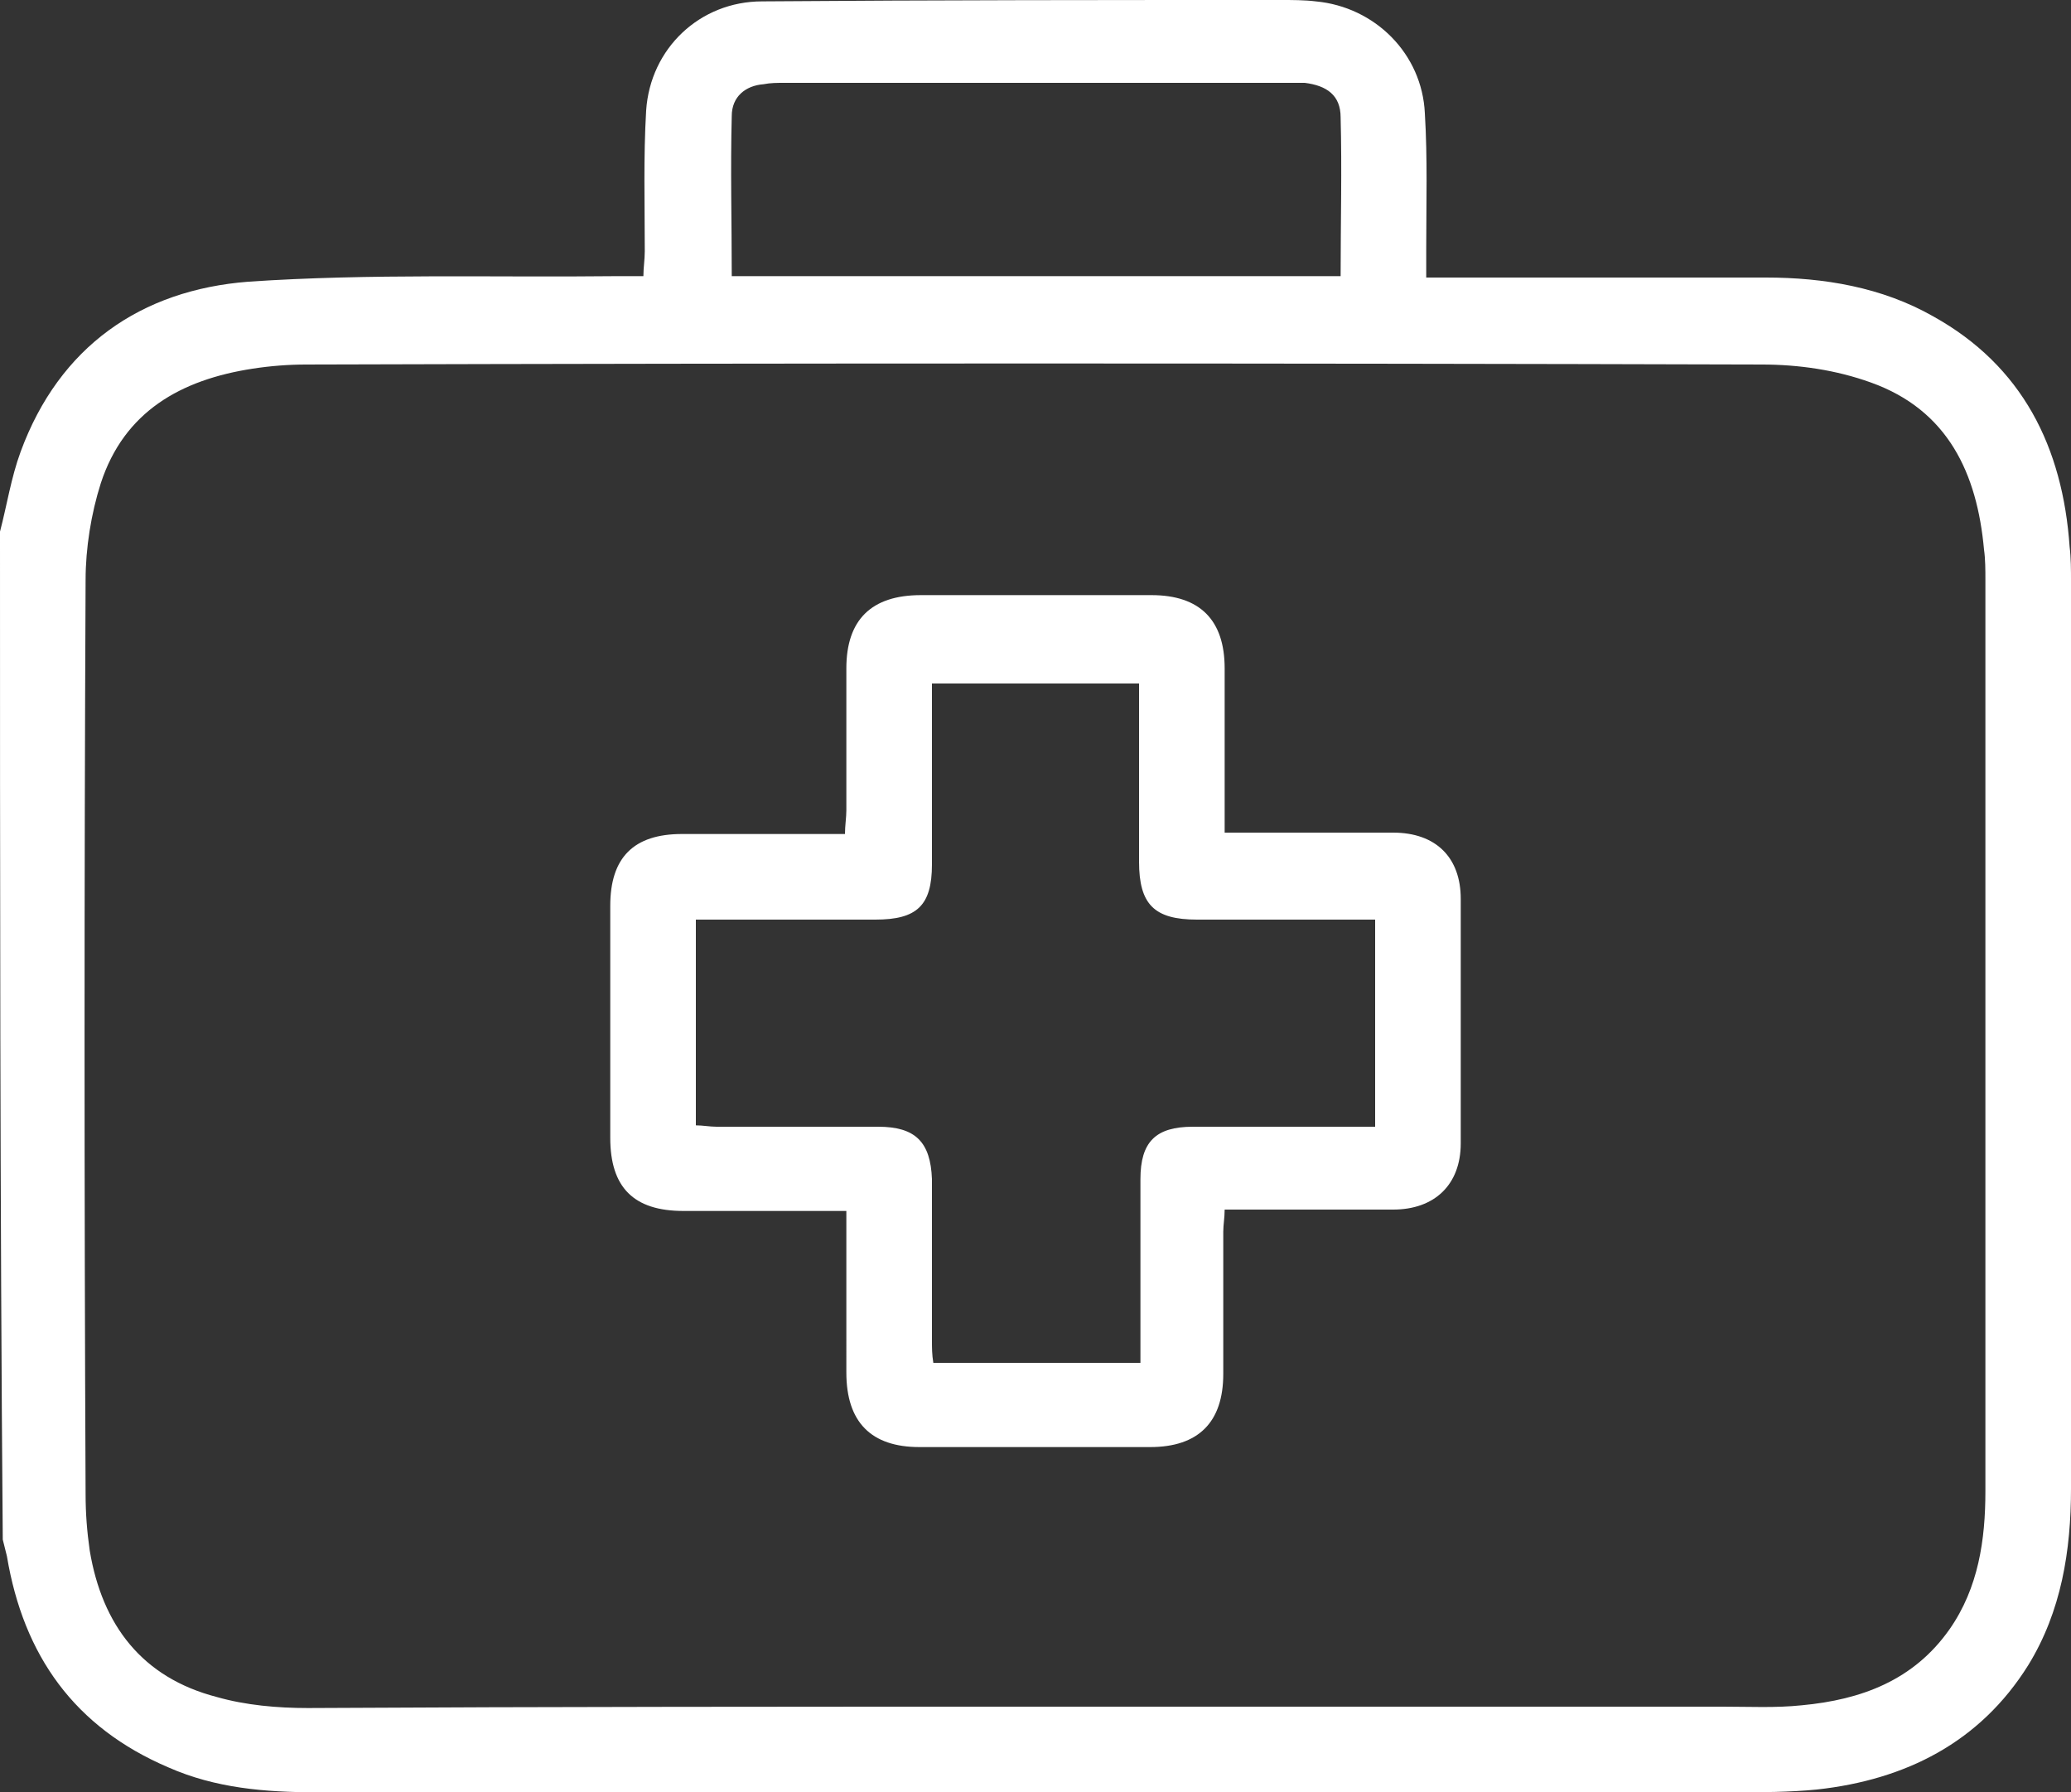 <?xml version="1.0" encoding="utf-8"?>
<!-- Generator: Adobe Illustrator 23.0.1, SVG Export Plug-In . SVG Version: 6.00 Build 0)  -->
<svg version="1.1" id="Layer_1" xmlns="http://www.w3.org/2000/svg" xmlns:xlink="http://www.w3.org/1999/xlink" x="0px" y="0px"
	 viewBox="0 0 150 129.8" style="enable-background:new 0 0 150 129.8;" xml:space="preserve">
<rect x="0" y="0" width="150" height="129.8" fill="#333333" stroke="none"/>
<style type="text/css">
	.st0{fill:#FFFFFF;}
</style>
<path class="st0" d="M0,38.5c0.5-1.9,0.8-3.9,1.5-5.8C4.3,25.1,10.2,21,18,20.4c8.8-0.6,17.8-0.3,26.6-0.4c0.6,0,1.3,0,2,0
	c0-0.6,0.1-1.2,0.1-1.8c0-3.4-0.1-6.8,0.1-10.2c0.3-4.5,3.9-7.9,8.4-7.9C67.8,0,80.3,0,92.8,0c0.8,0,1.7,0,2.5,0.1
	c4.3,0.4,7.7,3.8,7.9,8.1c0.2,3.3,0.1,6.5,0.1,9.8c0,0.6,0,1.3,0,2.1c0.7,0,1.2,0,1.8,0c7.6,0,15.2,0,22.8,0c4.2,0,8.4,0.7,12.1,2.8
	c6.5,3.6,9.4,9.5,9.9,16.7c0.1,0.8,0.1,1.7,0.1,2.5c0,21.9,0,43.8,0,65.7c0,4.5-0.7,8.9-3.1,12.8c-3.5,5.6-8.9,8.3-15.3,9
	c-2,0.2-4.1,0.2-6.1,0.2c-34.2,0-68.4,0-102.6,0c-3.7,0-7.3-0.3-10.7-1.8c-6.8-2.9-10.5-8.1-11.7-15.3c-0.1-0.4-0.2-0.8-0.3-1.2
	C0,87.1,0,62.8,0,38.5z M74.9,123.6c16.6,0,33.3,0,49.9,0c1.9,0,3.8,0.1,5.7-0.1c4.3-0.4,8.1-1.8,10.7-5.5c2.1-3,2.6-6.5,2.6-10
	c0-22,0-44,0-66c0-0.7,0-1.5-0.1-2.2c-0.5-5.5-2.6-10.1-8.2-12.1c-2.5-0.9-5.2-1.3-7.9-1.3c-35.1-0.1-70.3-0.1-105.4,0
	c-1.3,0-2.6,0.1-3.9,0.3c-5.2,0.8-9.3,3.1-11,8.3c-0.7,2.2-1.1,4.7-1.1,7c-0.1,22.1-0.1,44.1,0,66.2c0,1.4,0.1,2.7,0.3,4.1
	c0.9,5.4,3.8,9.2,9.2,10.6c2.1,0.6,4.4,0.8,6.6,0.8C39.9,123.6,57.4,123.6,74.9,123.6z M97.1,20c0-3.9,0.1-7.7,0-11.5
	c0-1.6-1-2.3-2.6-2.5c-0.4,0-0.9,0-1.3,0C81,6,68.9,6,56.8,6c-0.5,0-1,0-1.5,0.1C54,6.2,53,7,53,8.4c-0.1,3.8,0,7.7,0,11.6
	C67.7,20,82.3,20,97.1,20z"/>
<path class="st0" d="M61.3,87.7c-4.1,0-7.9,0-11.8,0c-3.6,0-5.3-1.7-5.3-5.3c0-5.6,0-11.2,0-16.8c0-3.5,1.7-5.2,5.2-5.2
	c3.9,0,7.8,0,11.8,0c0-0.6,0.1-1.2,0.1-1.7c0-3.4,0-6.8,0-10.3s1.8-5.3,5.4-5.3c5.6,0,11.1,0,16.7,0c3.5,0,5.3,1.8,5.3,5.3
	c0,3.9,0,7.8,0,11.9c0.6,0,1.1,0,1.7,0c3.5,0,7,0,10.5,0c3.1,0,4.9,1.8,4.9,4.8c0,5.9,0,11.8,0,17.7c0,3-1.9,4.8-4.9,4.8
	c-4,0-8,0-12.2,0c0,0.6-0.1,1.1-0.1,1.6c0,3.4,0,6.8,0,10.3s-1.8,5.3-5.3,5.3c-5.6,0-11.1,0-16.7,0c-3.5,0-5.3-1.8-5.3-5.4
	C61.3,95.7,61.3,91.8,61.3,87.7z M82.5,49.5c-5.1,0-10,0-15,0c0,0.6,0,1.2,0,1.7c0,3.8,0,7.6,0,11.4c0,3-1.1,4-4.1,4
	c-3.8,0-7.6,0-11.4,0c-0.5,0-1,0-1.6,0c0,5.1,0,9.9,0,14.9c0.5,0,1,0.1,1.5,0.1c3.9,0,7.8,0,11.7,0c2.7,0,3.8,1.1,3.9,3.8
	c0,3.9,0,7.8,0,11.7c0,0.5,0,1,0.1,1.6c5,0,9.9,0,15,0c0-0.6,0-1.2,0-1.7c0-3.9,0-7.7,0-11.6c0-2.7,1.1-3.8,3.8-3.8
	c3.9,0,7.8,0,11.7,0c0.5,0,1,0,1.5,0c0-5.1,0-10,0-15c-0.6,0-1.1,0-1.6,0c-3.8,0-7.5,0-11.3,0c-3.1,0-4.2-1.1-4.2-4.2
	c0-3.5,0-7,0-10.5C82.5,51,82.5,50.3,82.5,49.5z"/>
</svg>
